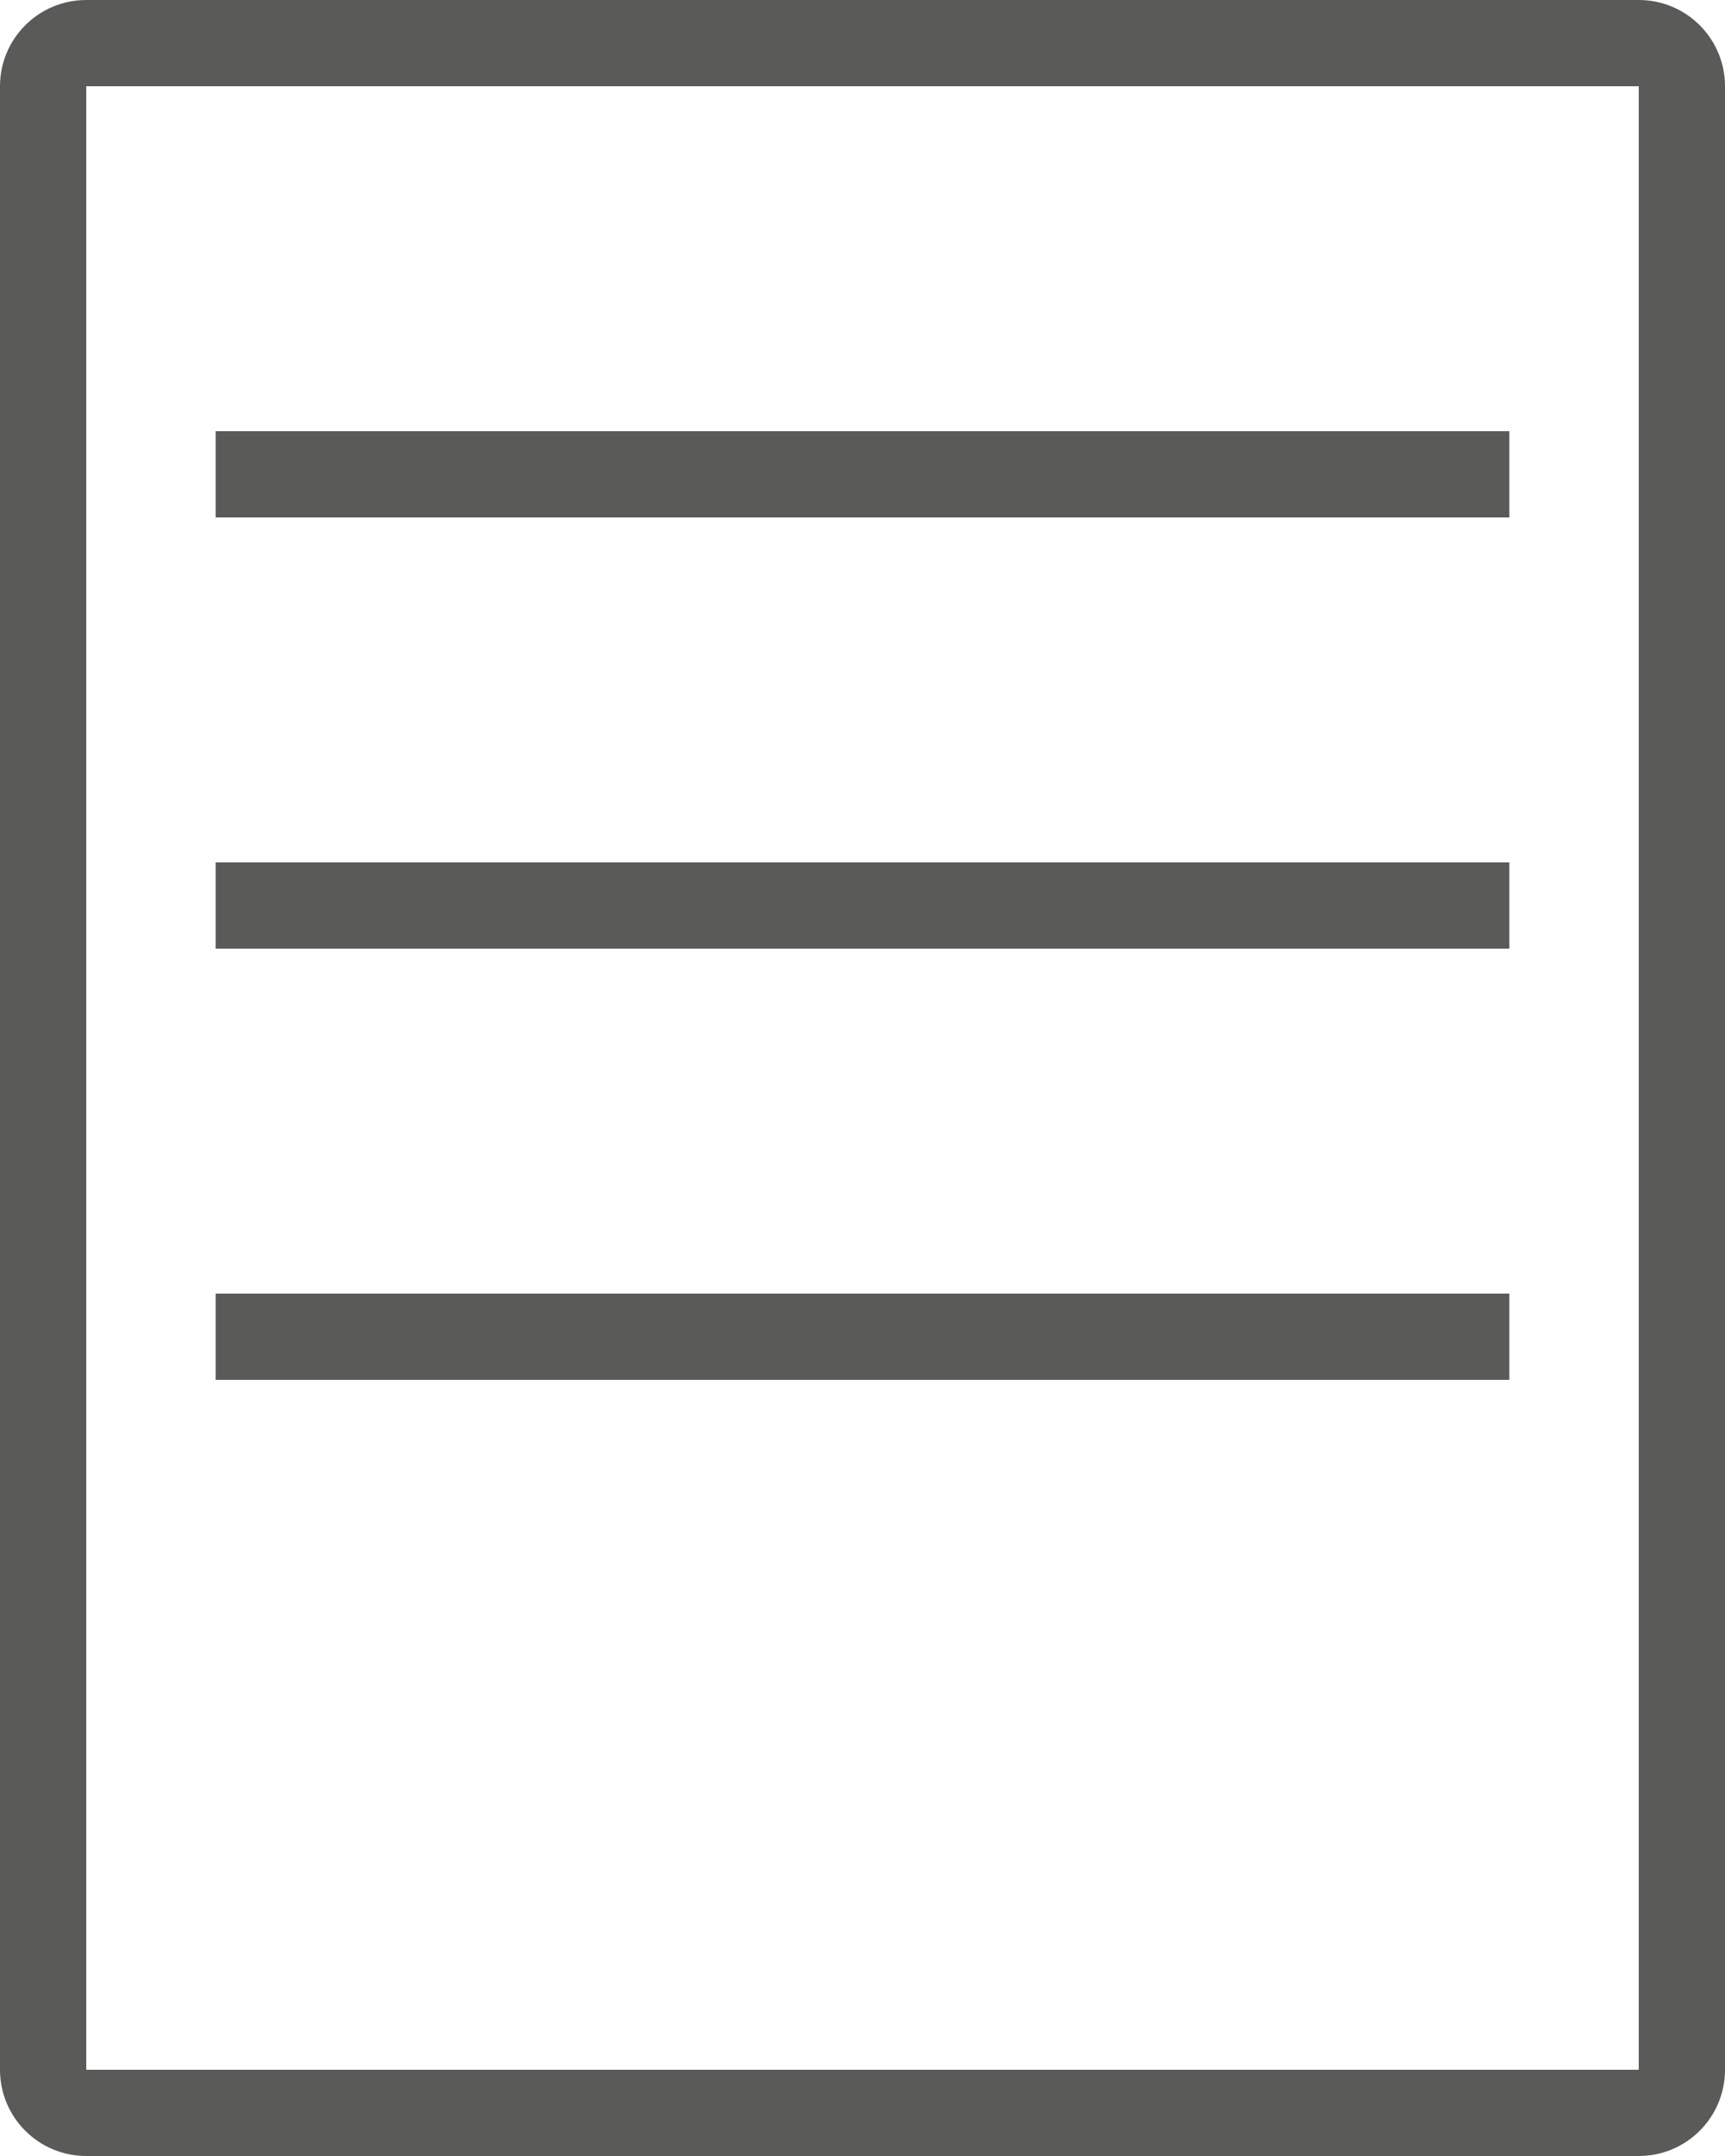 <?xml version="1.0" encoding="UTF-8"?>
<svg width="40px" height="50px" viewBox="0 0 40 50" version="1.1" xmlns="http://www.w3.org/2000/svg" xmlns:xlink="http://www.w3.org/1999/xlink">
    <!-- Generator: Sketch 48.2 (47327) - http://www.bohemiancoding.com/sketch -->
    <title>ic/training of operators/letter</title>
    <desc>Created with Sketch.</desc>
    <defs></defs>
    <g id="Lanidong-quanteck-advance-+-new-controller" stroke="none" stroke-width="1" fill="none" fill-rule="evenodd" transform="translate(-1151, -5280)">
        <g id="Part-8-learning" transform="translate(137, 4290)">
            <g id="Icon-advantage-2-Copy-3" transform="translate(914, 965)">
                <g id="icon" transform="translate(70, 0)">
                    <g id="ic/training-of-operators/letter" transform="translate(15, 15)">
                        <rect id="canvas" x="0" y="0" width="70" height="70"></rect>
                        <path d="M17,10 L53,10 C54.105,10 55,10.895 55,12 L55,58 C55,59.105 54.105,60 53,60 L17,60 C15.895,60 15,59.105 15,58 L15,12 C15,10.895 15.895,10 17,10 Z M17,12 L17,58 L53,58 L53,12 L17,12 Z M20,20 L50,20 L50,22 L20,22 L20,20 Z M20,30 L50,30 L50,32 L20,32 L20,30 Z M20,40 L50,40 L50,42 L20,42 L20,40 Z" id="Combined-Shape" fill="#5A5A59"></path>
                    </g>
                </g>
            </g>
        </g>
    </g>
</svg>